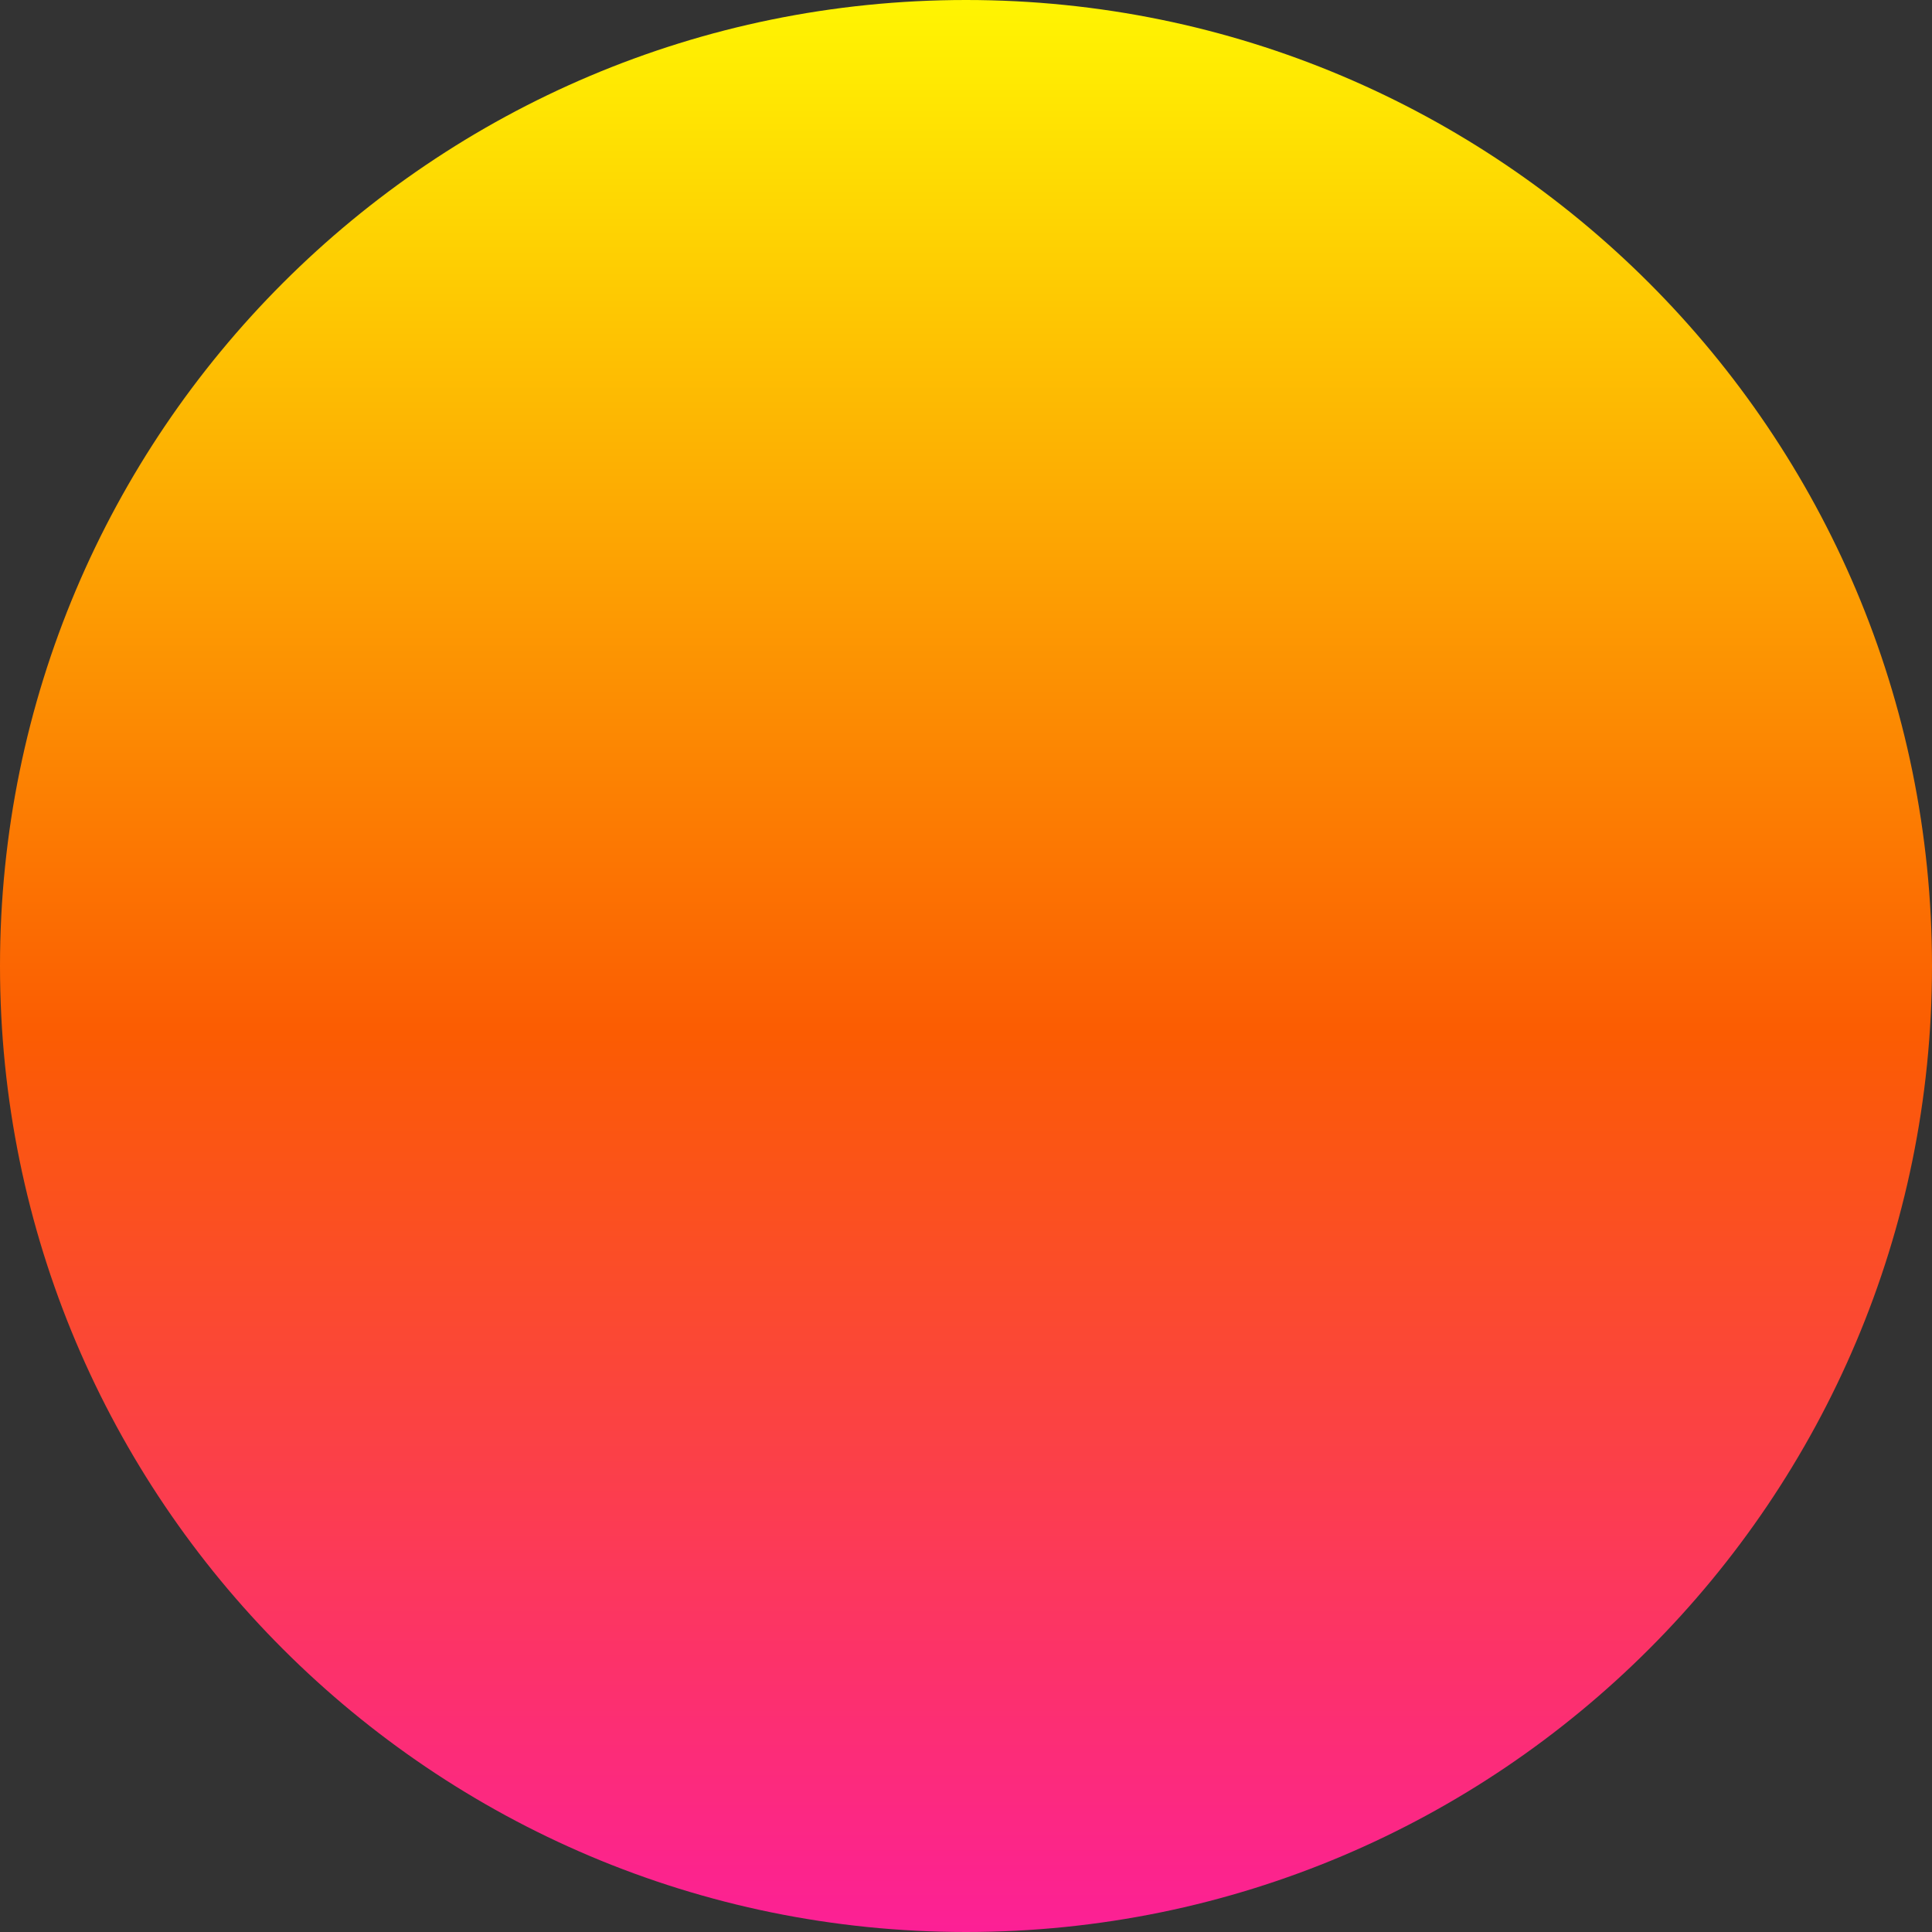 <svg width="30" height="30" viewBox="0 0 30 30" fill="none" xmlns="http://www.w3.org/2000/svg">
<rect x="0" y="0" width="30" height="30" fill="#333333" stroke="none"/>
<path d="M30 15C30 23.284 23.284 30 15 30C6.716 30 0 23.284 0 15C0 6.716 6.716 0 15 0C23.284 0 30 6.716 30 15Z" fill="url(#paint0_linear_128_17801)"/>
<defs>
<linearGradient id="paint0_linear_128_17801" x1="15.057" y1="30" x2="15.057" y2="-1.64051e-06" gradientUnits="userSpaceOnUse">
<stop stop-color="#FC2096"/>
<stop offset="0.465" stop-color="#FB5C02"/>
<stop offset="1" stop-color="#FFF502"/>
</linearGradient>
</defs>
</svg>
